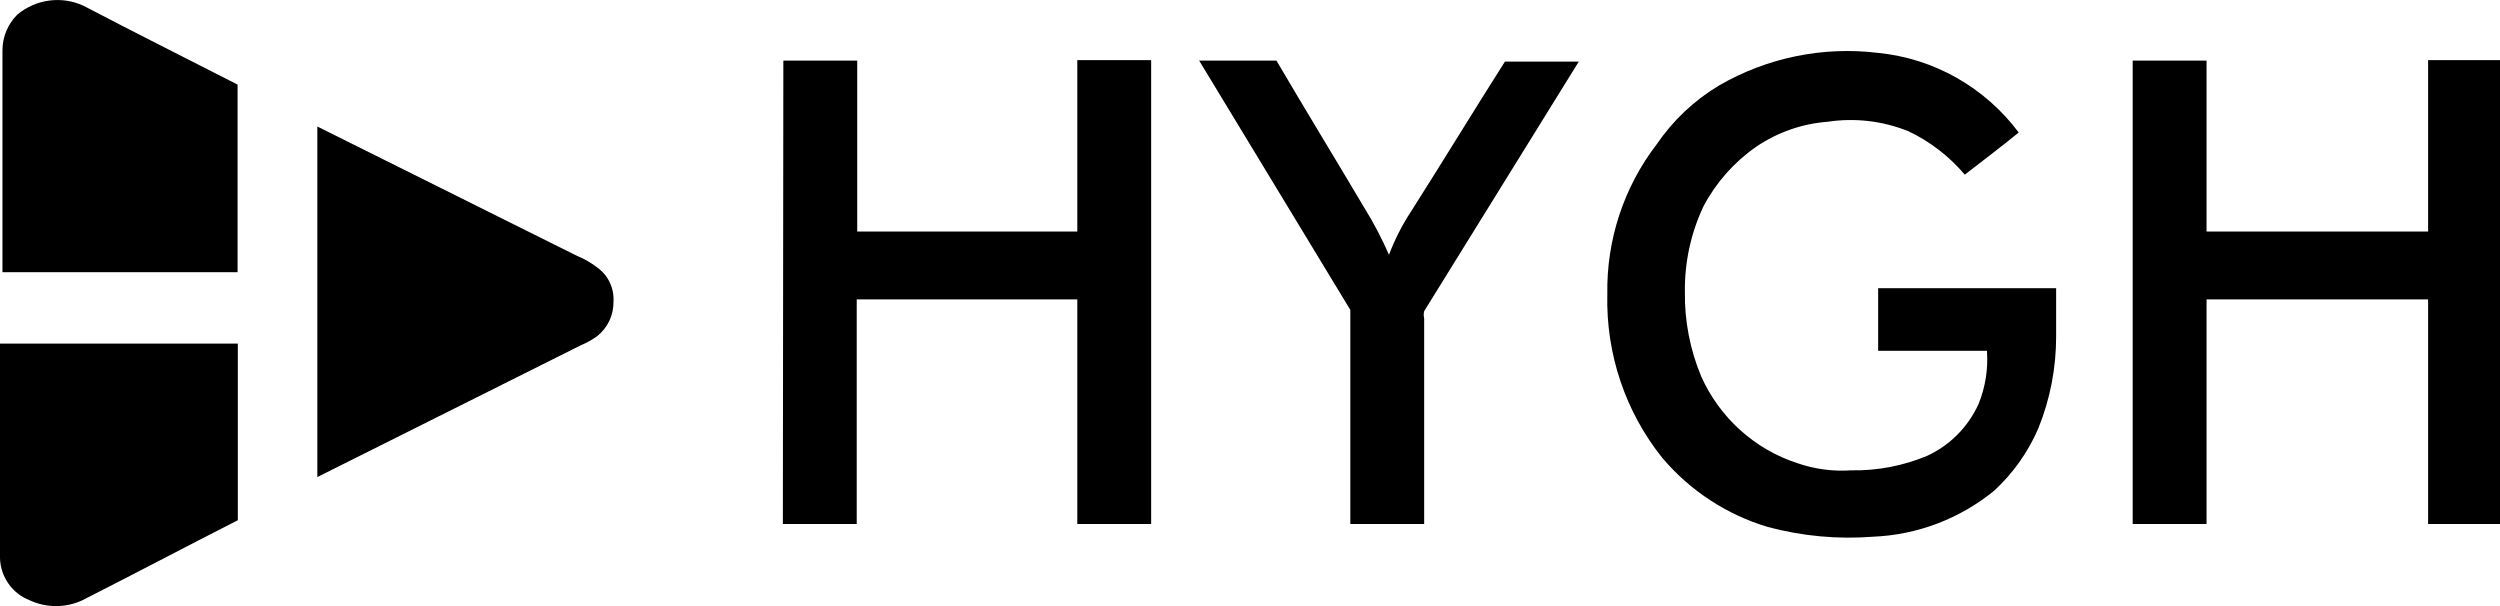<?xml version="1.0"?>
<svg xmlns="http://www.w3.org/2000/svg" width="132" height="32" viewBox="0 0 132 32" fill="none"><g clip-path="url(#clip0_1044_3590)"><path d="M0.923 0.764C0.675 1.007 0.477 1.298 0.341 1.619C0.205 1.94 0.133 2.285 0.13 2.635V14.373H12.544V4.466C9.788 3.056 7.097 1.713 4.407 0.303C3.841 0.043 3.215 -0.052 2.6 0.03C1.984 0.111 1.403 0.366 0.923 0.764ZM31.534 14.123C31.211 13.875 30.857 13.671 30.482 13.517L16.755 6.679V25.189L30.689 18.22C30.989 18.096 31.272 17.937 31.534 17.746C31.806 17.53 32.025 17.254 32.174 16.939C32.323 16.623 32.397 16.277 32.392 15.928C32.413 15.578 32.345 15.228 32.195 14.912C32.045 14.596 31.817 14.324 31.534 14.123ZM0 18.075V29.484C0.018 29.969 0.177 30.437 0.457 30.831C0.736 31.225 1.125 31.526 1.573 31.697C2.007 31.898 2.479 32.003 2.957 32.003C3.435 32.003 3.907 31.898 4.342 31.697C7.097 30.3 9.788 28.878 12.557 27.468V18.141C8.345 18.141 4.199 18.141 0 18.141V18.075ZM90.756 4.519C93.303 3.042 96.252 2.437 99.166 2.793C100.622 2.937 102.033 3.384 103.31 4.107C104.588 4.831 105.704 5.814 106.588 6.995C105.652 7.76 104.729 8.458 103.741 9.222C102.92 8.253 101.906 7.471 100.765 6.93C99.412 6.384 97.941 6.211 96.501 6.429C95.153 6.53 93.854 6.984 92.731 7.746C91.57 8.551 90.616 9.626 89.95 10.882C89.282 12.291 88.944 13.837 88.962 15.401C88.939 16.933 89.232 18.454 89.82 19.867C90.302 20.947 91.003 21.913 91.876 22.703C92.749 23.492 93.775 24.088 94.889 24.451C95.803 24.77 96.771 24.9 97.736 24.833C99.112 24.86 100.479 24.6 101.752 24.069C102.953 23.515 103.917 22.543 104.469 21.329C104.829 20.441 104.98 19.48 104.911 18.523H99.166V15.216H108.564C108.564 16.046 108.564 16.929 108.564 17.759C108.567 19.421 108.249 21.068 107.628 22.607C107.088 23.865 106.291 24.992 105.288 25.913C103.471 27.393 101.234 28.242 98.906 28.338C97.036 28.484 95.155 28.31 93.342 27.824C91.181 27.18 89.249 25.917 87.779 24.188C85.82 21.747 84.787 18.677 84.867 15.532C84.817 12.674 85.734 9.884 87.467 7.628C88.329 6.363 89.451 5.302 90.756 4.519ZM41.361 3.201H45.261V12.226H56.882V3.175H60.781V27.666H56.882V15.809H45.235V27.666H41.335L41.361 3.201ZM63.316 3.201H67.397C68.944 5.836 70.491 8.366 72.038 10.974C72.53 11.767 72.964 12.594 73.338 13.451C73.644 12.646 74.036 11.877 74.507 11.159C76.184 8.524 77.783 5.889 79.46 3.254H83.359L75.196 16.428C75.165 16.553 75.165 16.685 75.196 16.81V27.666H71.297V16.362L63.316 3.201ZM112.606 3.201H116.506V12.226H128.204V3.175H132.104V27.666H128.204V15.809H116.506V27.666H112.606V3.201Z" fill="black"/></g><defs><clipPath id="clip0_1044_3590"><rect width="132" height="32" fill="white"/></clipPath></defs></svg>
